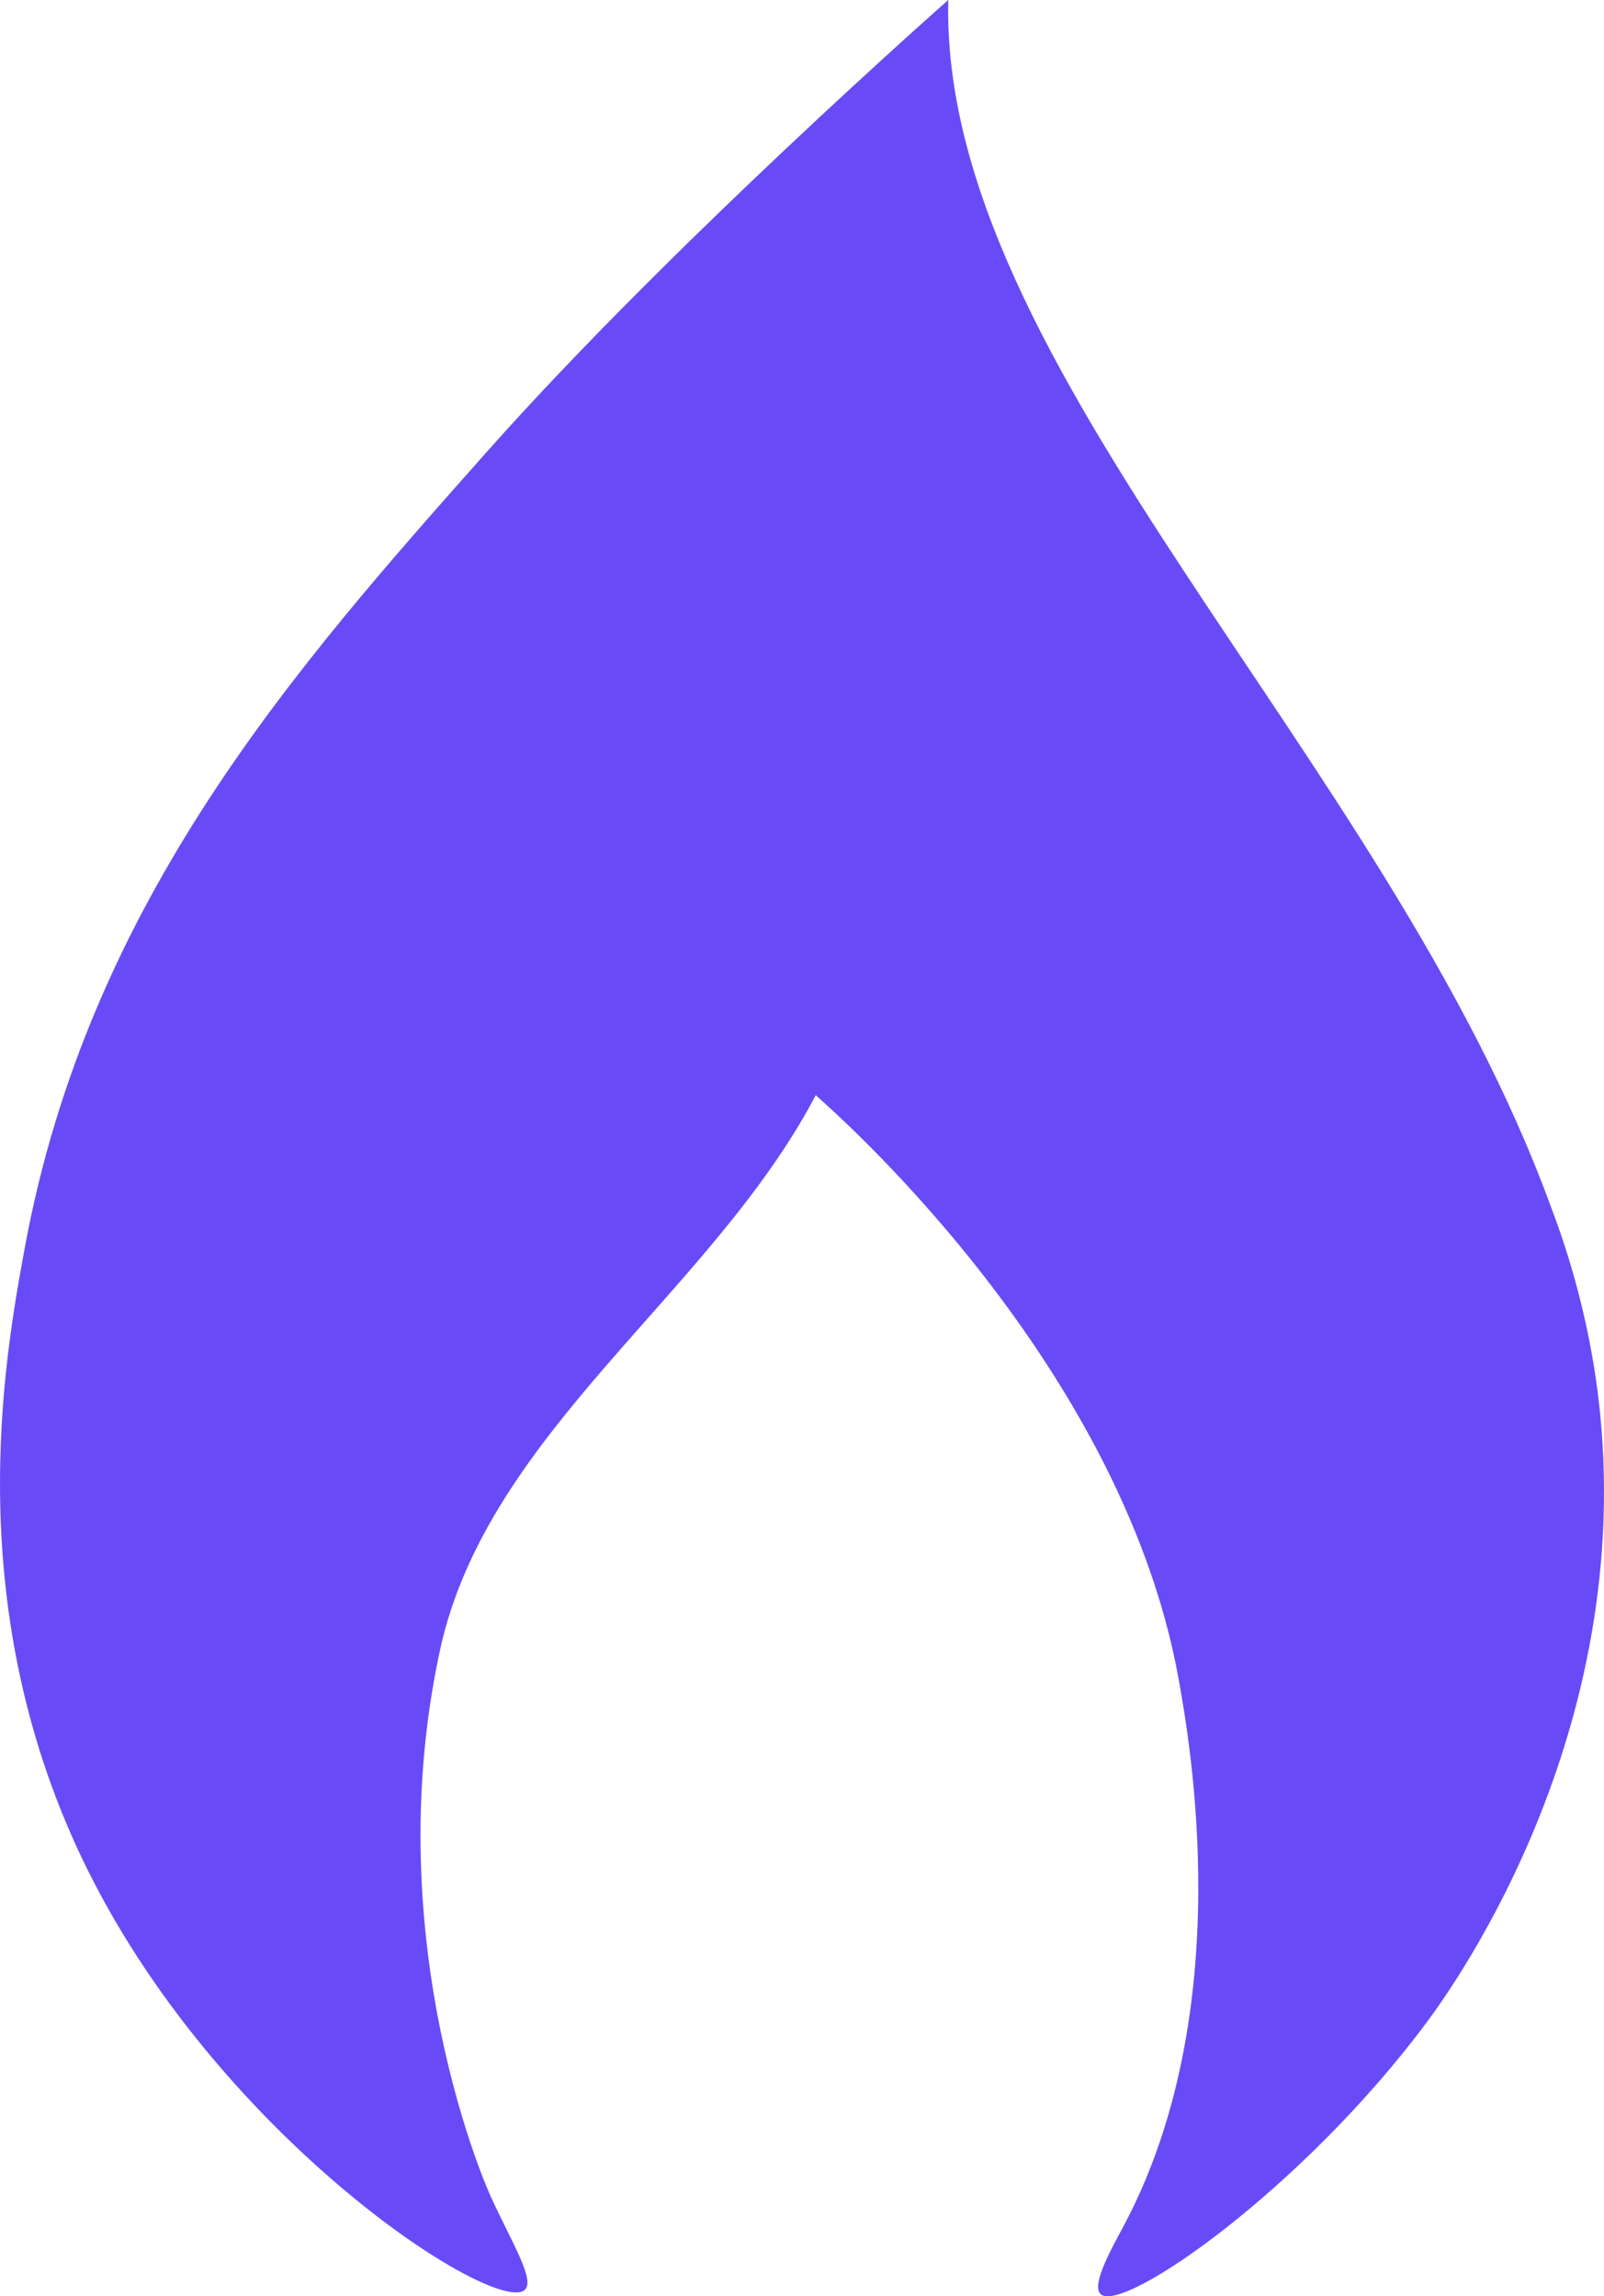 <svg width="51" height="73" viewBox="0 0 51 73" fill="none" xmlns="http://www.w3.org/2000/svg">
<path d="M16.681 72.8C15.753 73.606 7.101 68.088 2.811 59.495C-1.332 51.191 0.149 43.144 0.789 39.661C2.823 28.629 9.399 21.215 15.47 14.374C21.357 7.745 30.15 0 30.15 0C29.876 11.681 44.078 24.046 49.296 38.321C49.989 40.129 50.478 42.006 50.754 43.919C52.275 54.701 46.279 63.056 45.369 64.283C41.422 69.591 35.709 73.564 34.997 72.933C34.674 72.644 35.389 71.399 35.733 70.754C39.373 63.902 37.822 55.325 37.476 53.382C35.605 43.006 25.99 34.892 25.937 34.816C22.643 41.097 15.491 45.536 13.991 52.453C11.948 61.872 15.602 69.827 15.602 69.827C16.291 71.328 17.027 72.491 16.681 72.8Z" fill="#684BF6"/>
</svg>
